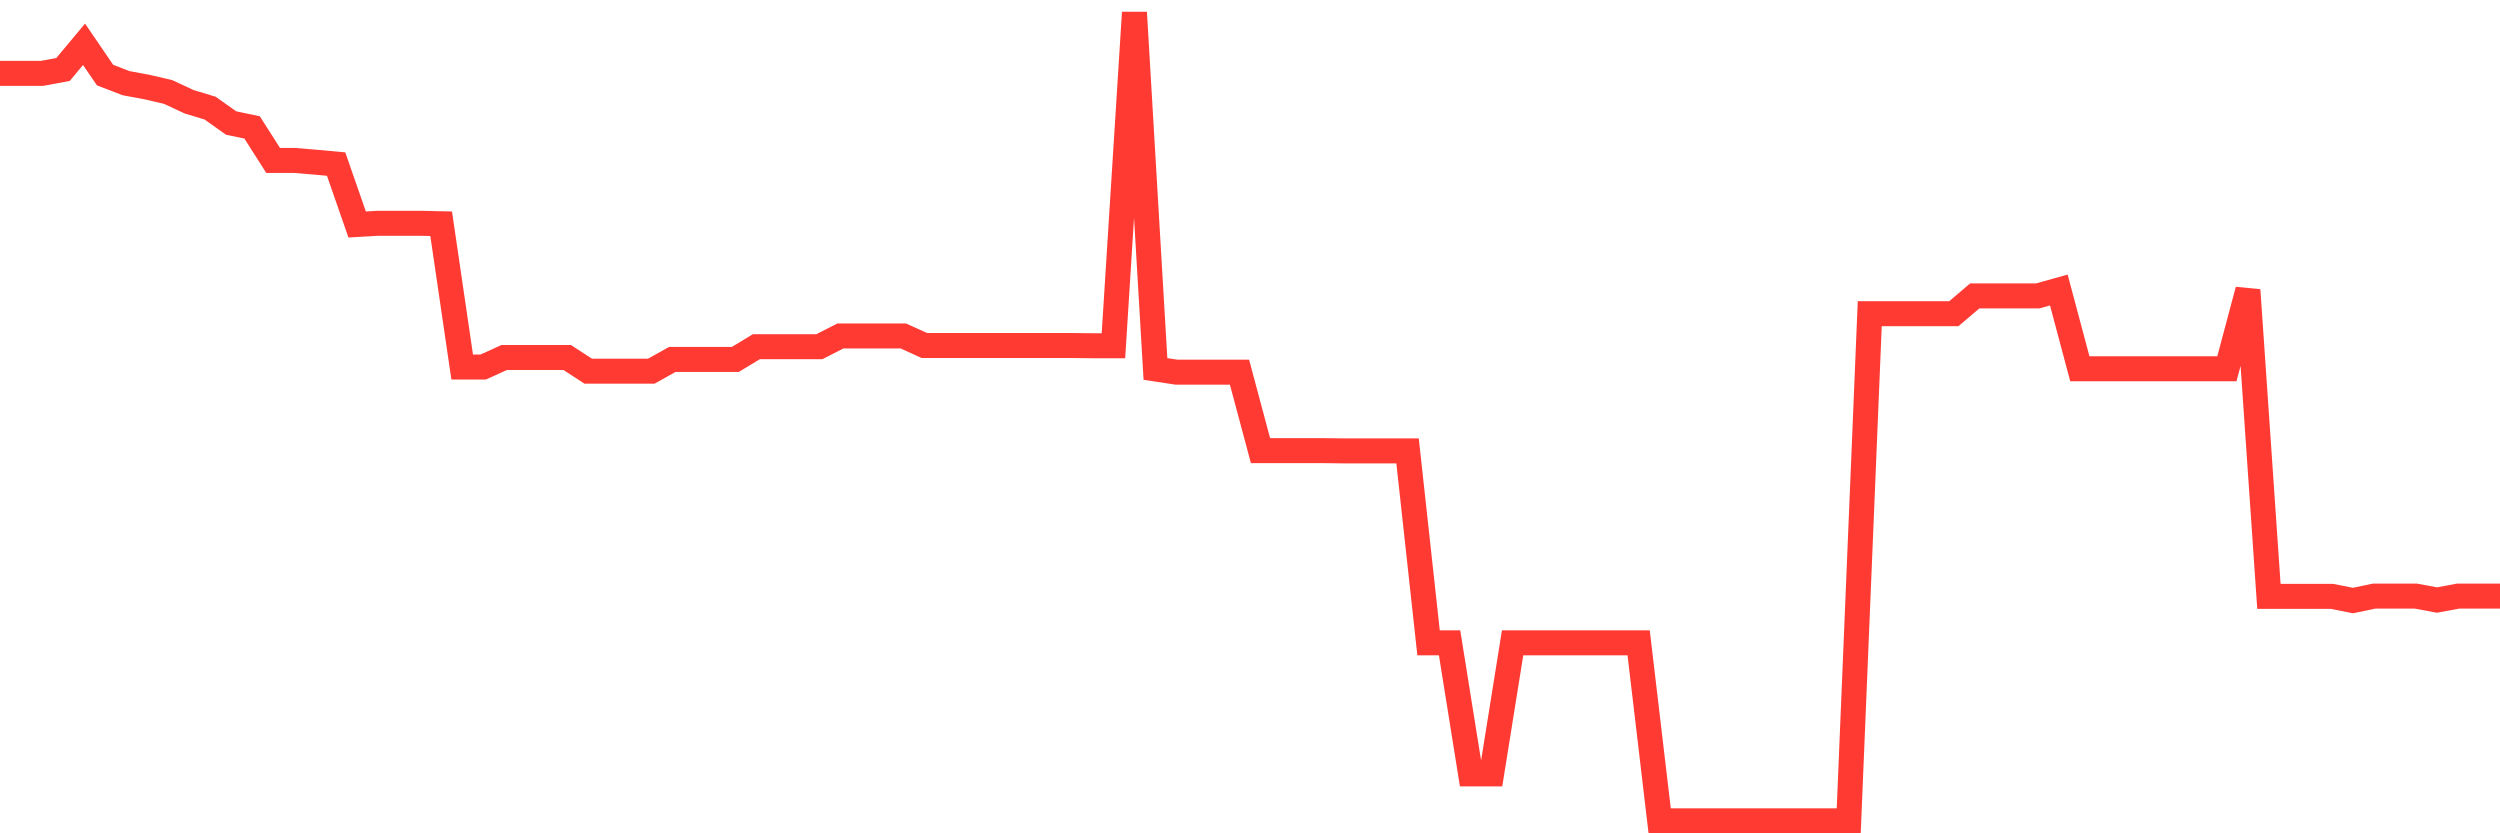 <svg
  xmlns="http://www.w3.org/2000/svg"
  xmlns:xlink="http://www.w3.org/1999/xlink"
  width="120"
  height="40"
  viewBox="0 0 120 40"
  preserveAspectRatio="none"
>
  <polyline
    points="0,3.522 1.008,3.522 2.017,3.522 3.025,3.335 4.034,2.126 5.042,3.604 6.05,3.992 7.059,4.18 8.067,4.414 9.076,4.884 10.084,5.189 11.092,5.905 12.101,6.116 13.109,7.7 14.118,7.7 15.126,7.783 16.134,7.876 17.143,10.775 18.151,10.717 19.16,10.717 20.168,10.717 21.176,10.74 22.185,17.618 23.193,17.618 24.202,17.16 25.21,17.16 26.218,17.16 27.227,17.16 28.235,17.817 29.244,17.817 30.252,17.817 31.261,17.817 32.269,17.254 33.277,17.254 34.286,17.254 35.294,17.254 36.303,16.643 37.311,16.643 38.319,16.643 39.328,16.643 40.336,16.127 41.345,16.127 42.353,16.127 43.361,16.127 44.37,16.585 45.378,16.585 46.387,16.585 47.395,16.585 48.403,16.585 49.412,16.585 50.42,16.585 51.429,16.585 52.437,16.596 53.445,16.596 54.454,0.6 55.462,17.711 56.471,17.864 57.479,17.864 58.487,17.864 59.496,17.864 60.504,21.631 61.513,21.631 62.521,21.631 63.529,21.631 64.538,21.643 65.546,21.643 66.555,21.643 67.563,21.643 68.571,30.856 69.58,30.856 70.588,37.147 71.597,37.147 72.605,30.856 73.613,30.856 74.622,30.856 75.63,30.856 76.639,30.856 77.647,30.856 78.655,30.856 79.664,39.4 80.672,39.4 81.681,39.4 82.689,39.4 83.697,39.4 84.706,39.4 85.714,39.4 86.723,39.4 87.731,39.4 88.739,39.4 89.748,15.059 90.756,15.059 91.765,15.059 92.773,15.059 93.782,15.059 94.79,14.202 95.798,14.202 96.807,14.202 97.815,14.202 98.824,13.921 99.832,17.7 100.84,17.7 101.849,17.7 102.857,17.7 103.866,17.7 104.874,17.7 105.882,17.7 106.891,17.7 107.899,13.921 108.908,28.626 109.916,28.626 110.924,28.626 111.933,28.626 112.941,28.826 113.95,28.614 114.958,28.614 115.966,28.614 116.975,28.802 117.983,28.614 118.992,28.614 120,28.614"
    fill="none"
    stroke="#ff3a33"
    stroke-width="1.2"
  >
  </polyline>
</svg>